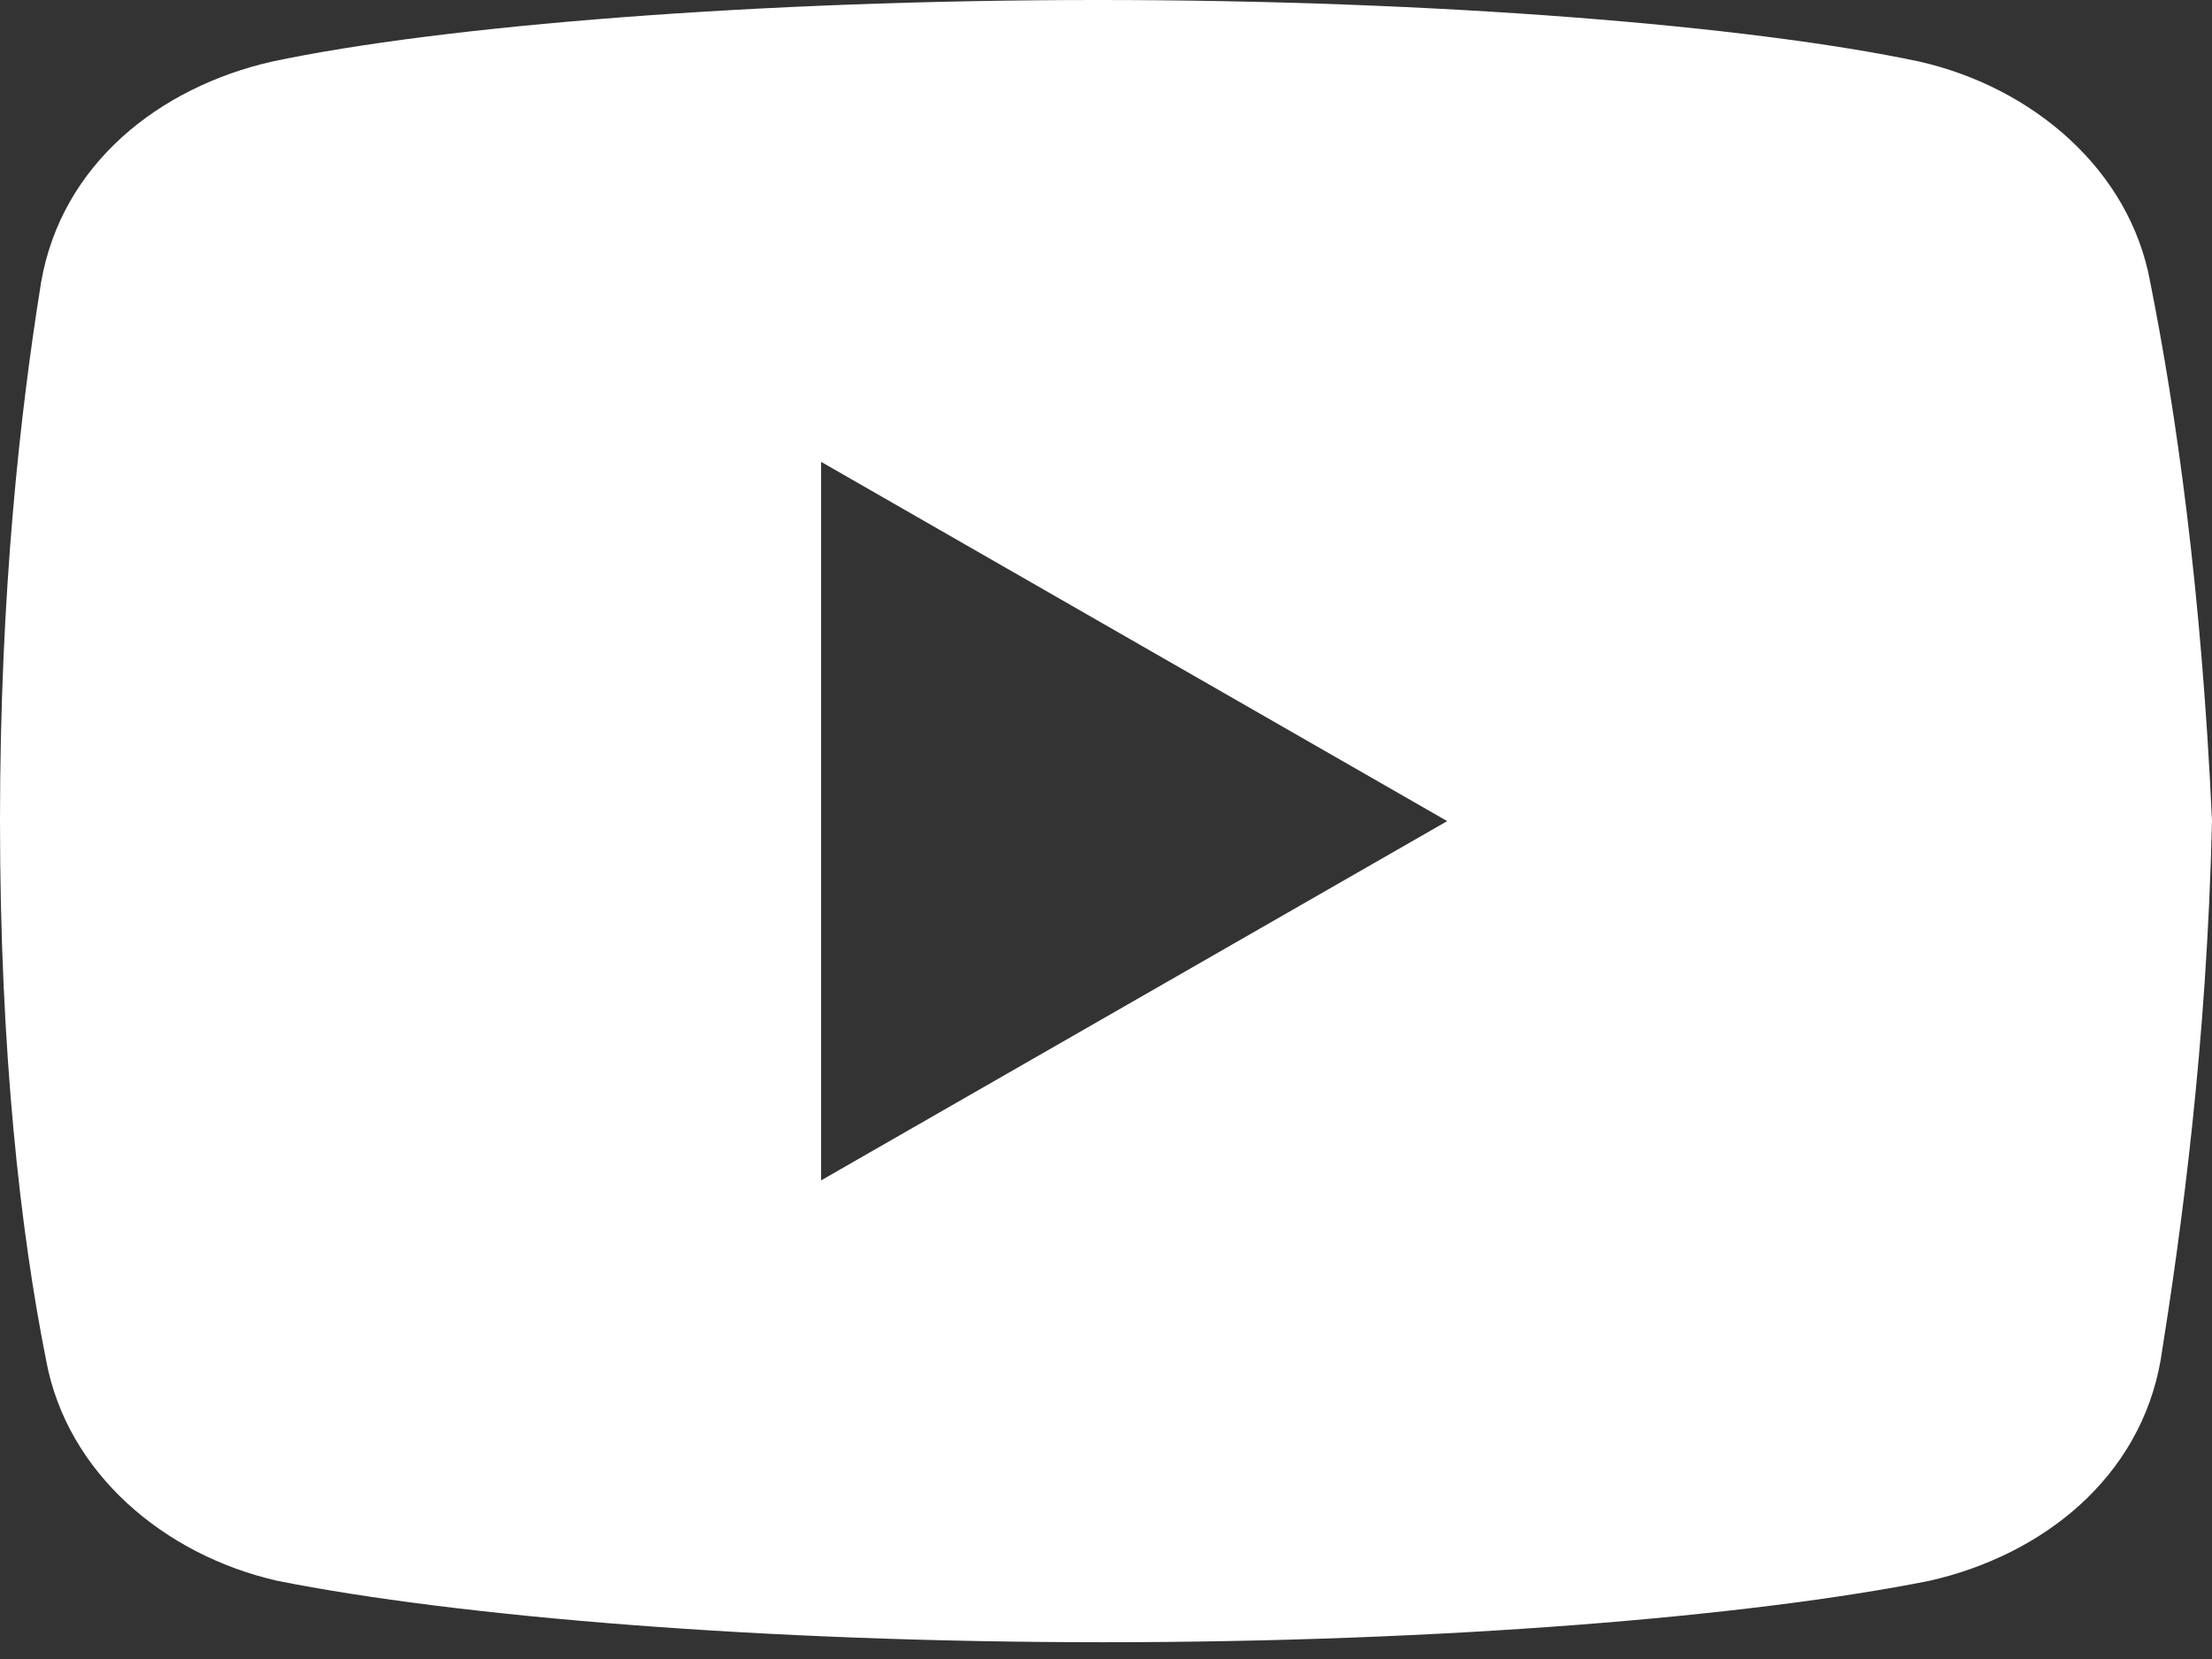 <?xml version="1.0" encoding="UTF-8"?>
<svg width="24px" height="18px" viewBox="0 0 24 18" version="1.1" xmlns="http://www.w3.org/2000/svg" xmlns:xlink="http://www.w3.org/1999/xlink">
    <rect x="0" y="0" width="24" height="18" fill="#333333" stroke="none"/>
    <title>icon__youtube</title>
    <g id="Page-1" stroke="none" stroke-width="1" fill="none" fill-rule="evenodd">
        <g id="icon__youtube" fill="#FFFFFF" fill-rule="nonzero">
            <path d="M23.33,3.063 C23.108,1.838 22.051,0.946 20.824,0.668 C18.989,0.278 15.591,0 11.915,0 C8.241,0 4.79,0.278 2.952,0.668 C1.727,0.946 0.668,1.781 0.446,3.063 C0.222,4.455 0,6.403 0,8.909 C0,11.415 0.222,13.364 0.5,14.756 C0.724,15.98 1.781,16.872 3.006,17.151 C4.955,17.54 8.296,17.818 11.972,17.818 C15.648,17.818 18.989,17.54 20.937,17.151 C22.162,16.872 23.219,16.037 23.443,14.756 C23.665,13.364 23.943,11.358 24,8.909 C23.887,6.403 23.608,4.455 23.33,3.063 Z M8.909,12.807 L8.909,5.011 L15.702,8.909 L8.909,12.807 Z" id="Shape"></path>
        </g>
    </g>
</svg>